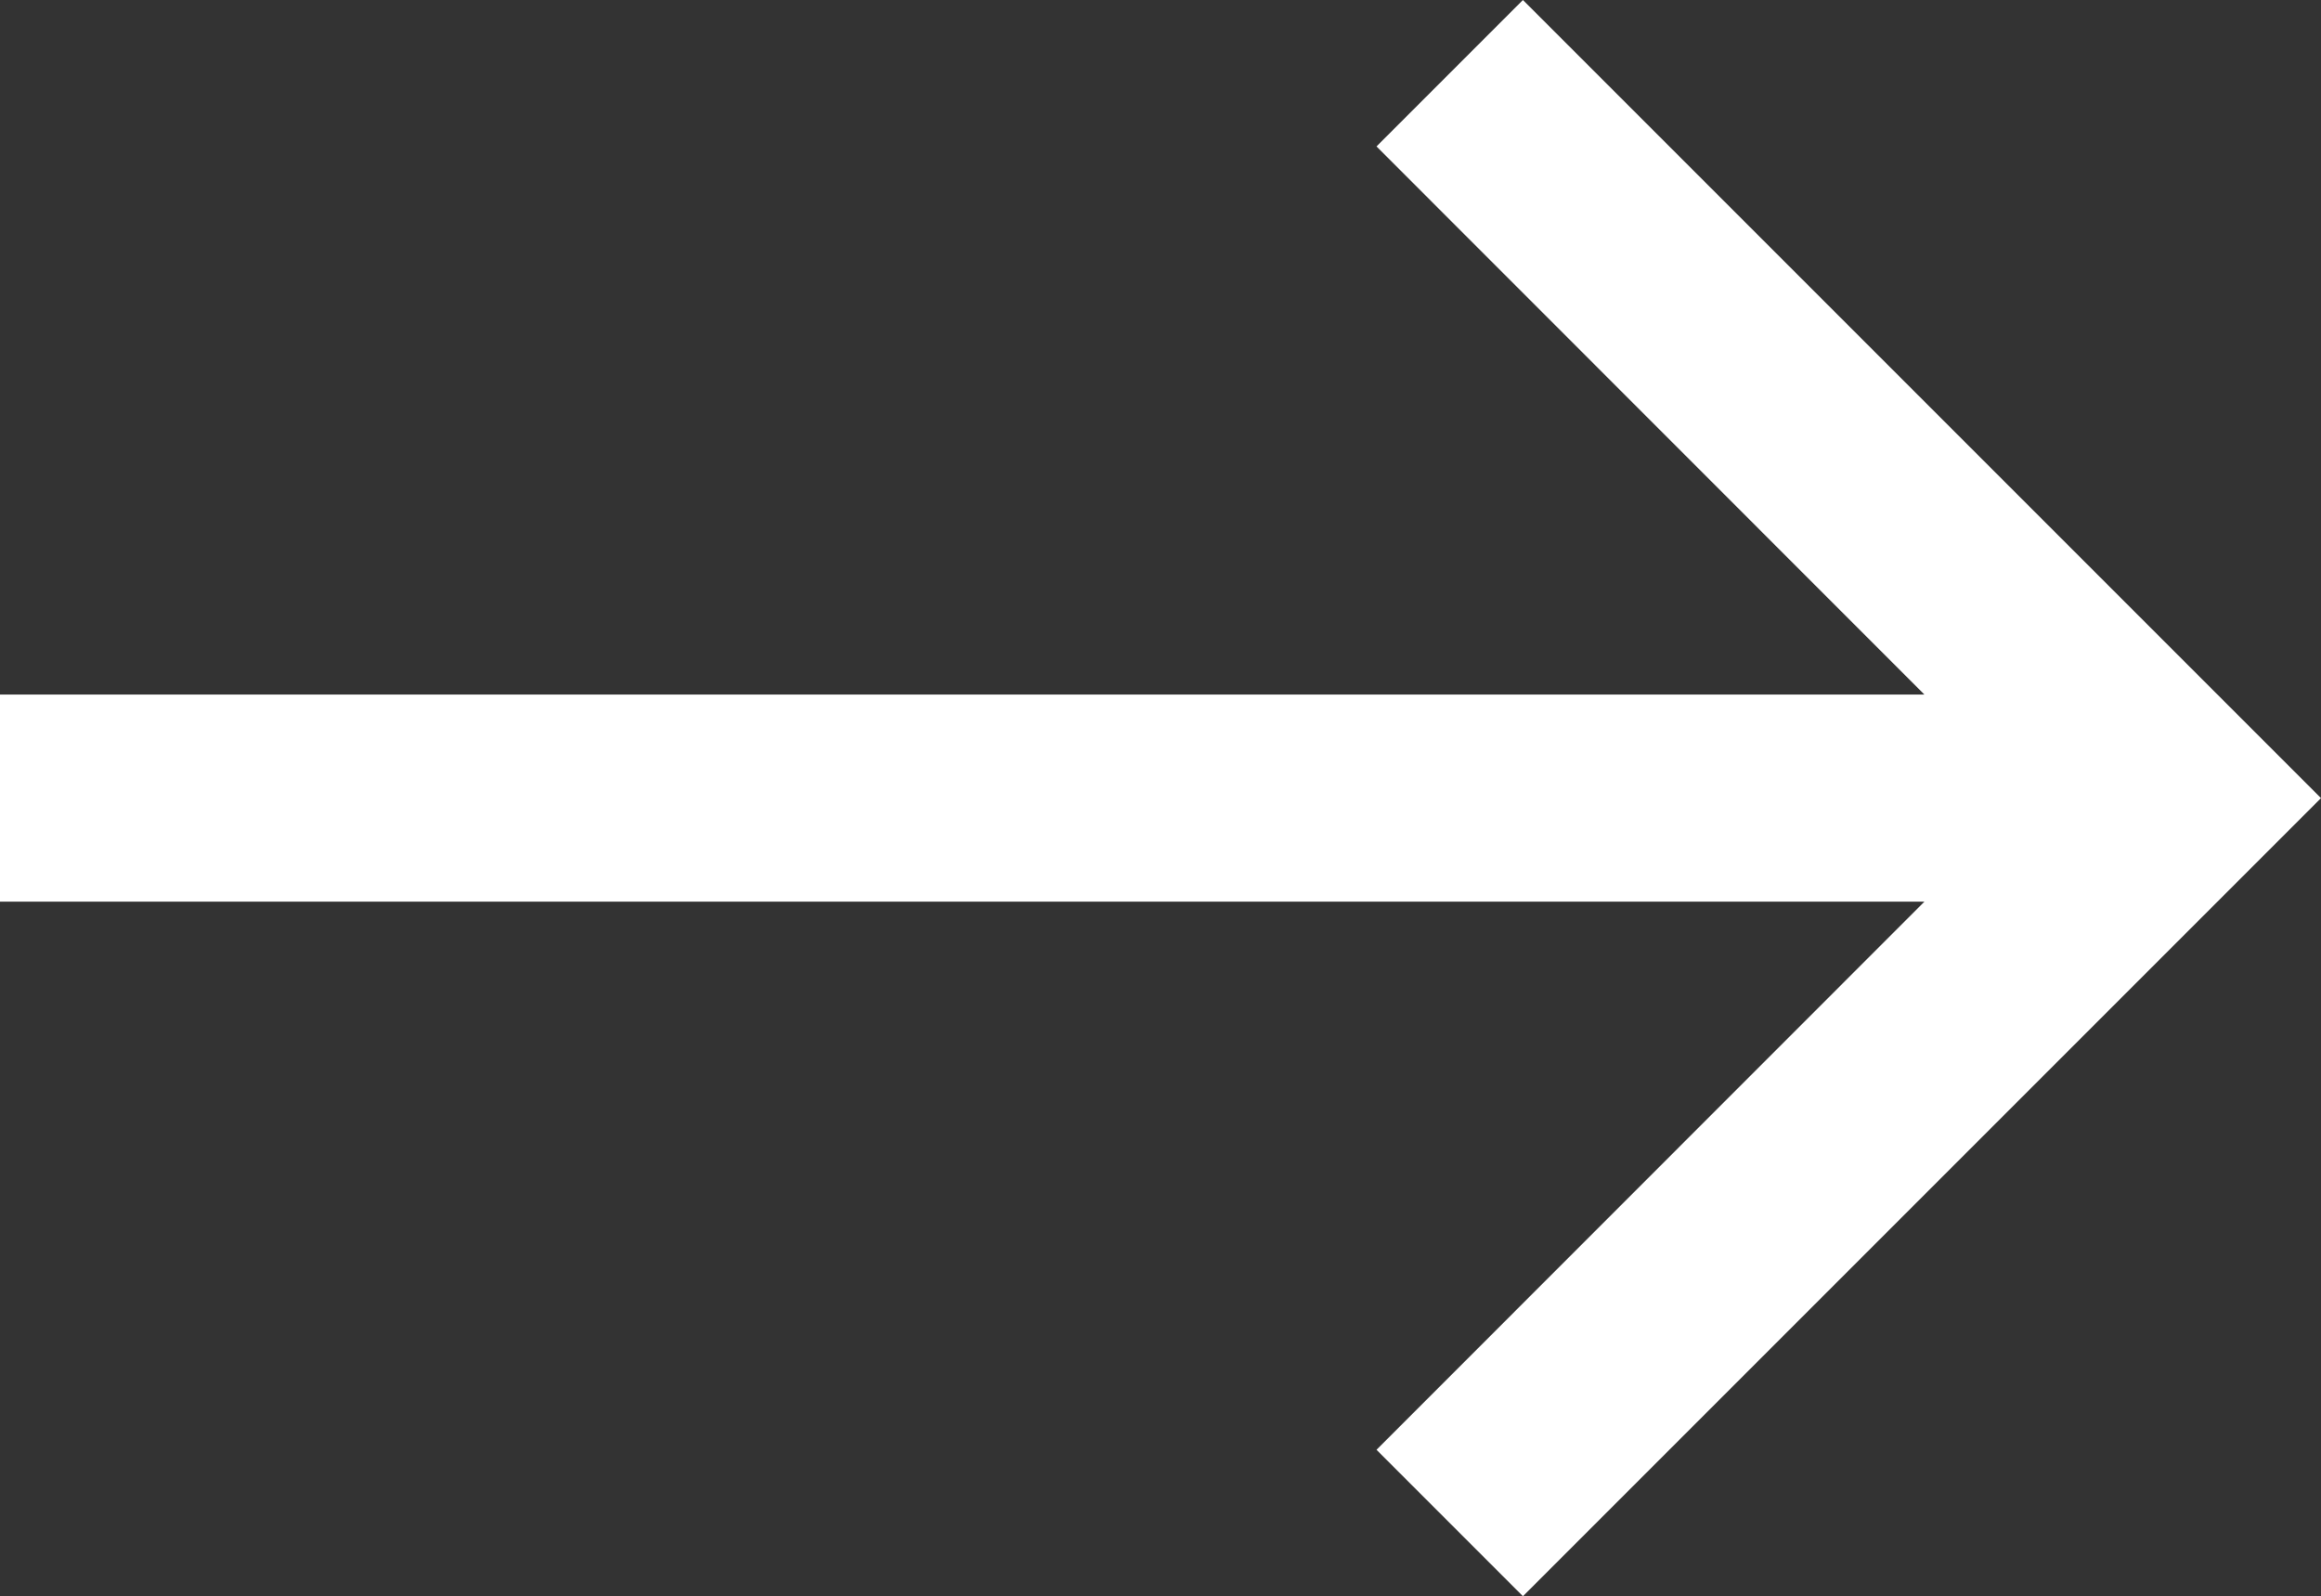 <svg xmlns="http://www.w3.org/2000/svg" width="22.414" height="15.414" viewBox="0 0 22.414 15.414">
  <rect x="0" y="0" width="22.414" height="15.414" fill="#333333" stroke="none"/>
  <path id="Path" d="M8.707,0V18.584L14,13.293l1.414,1.414L7.707,22.414,0,14.707l1.414-1.414,5.293,5.291V0Z" transform="translate(0 15.414) rotate(-90)" fill="#fff"/>
</svg>
